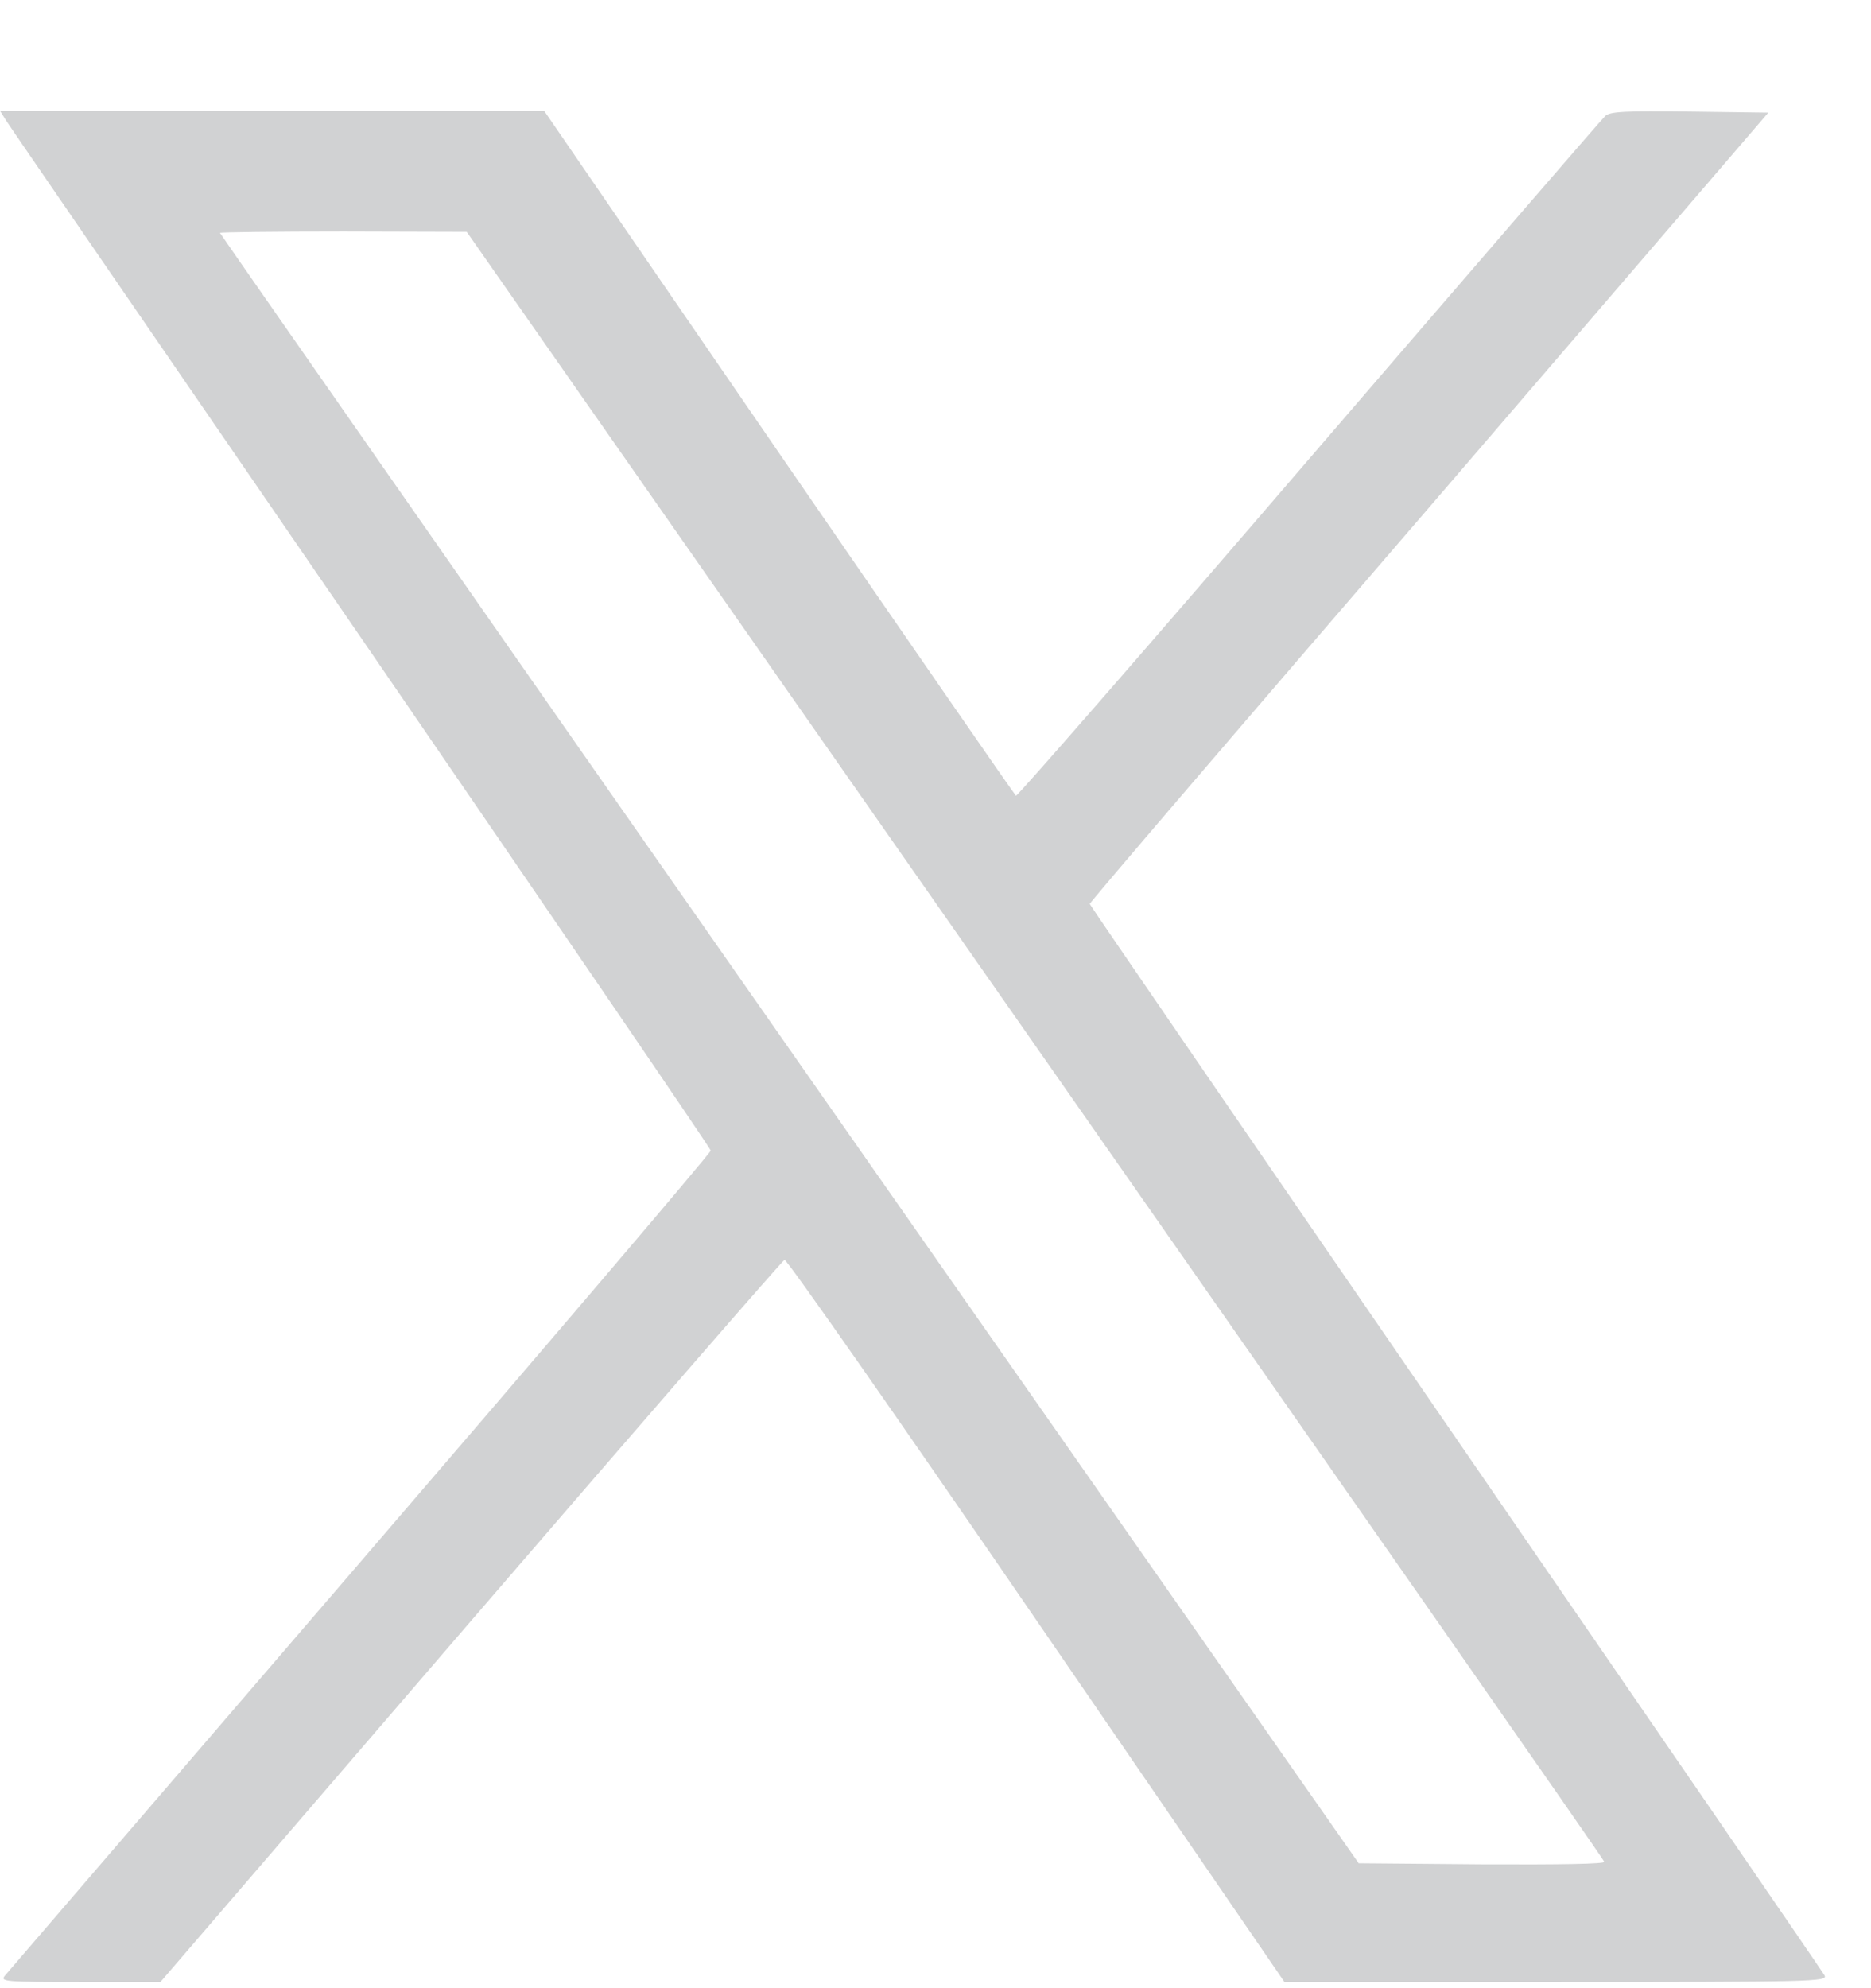 <svg width="16" height="17" viewBox="0 0 16 17" fill="none" xmlns="http://www.w3.org/2000/svg">
<path d="M0.053 1.032C0.084 1.082 1.453 3.072 3.094 5.463C4.734 7.854 6.078 9.822 6.078 9.838C6.078 9.857 4.731 11.438 3.081 13.357C1.434 15.272 0.066 16.866 0.041 16.894C0 16.944 0.044 16.947 0.684 16.947H1.372L4.025 13.863C5.484 12.169 6.694 10.775 6.709 10.772C6.728 10.766 7.697 12.153 8.863 13.854L10.984 16.947H13.309C15.512 16.947 15.631 16.944 15.603 16.891C15.588 16.863 14.166 14.791 12.447 12.291C10.728 9.791 9.319 7.738 9.319 7.729C9.319 7.716 10.625 6.191 12.222 4.338L15.122 0.963L14.45 0.954C13.897 0.947 13.769 0.954 13.728 0.991C13.7 1.016 12.559 2.338 11.194 3.925C9.828 5.516 8.7 6.81 8.688 6.804C8.675 6.794 7.763 5.475 6.659 3.869L4.653 0.947H2.325H0L0.053 1.032ZM8.85 8.935C11.522 12.76 13.716 15.9 13.719 15.919C13.728 15.938 13.35 15.944 12.675 15.941L11.619 15.932L6.75 8.969C4.072 5.138 1.881 1.997 1.881 1.991C1.881 1.985 2.356 1.979 2.938 1.979L3.991 1.982L8.85 8.935Z" fill="#D1D2D3"/>
</svg>
